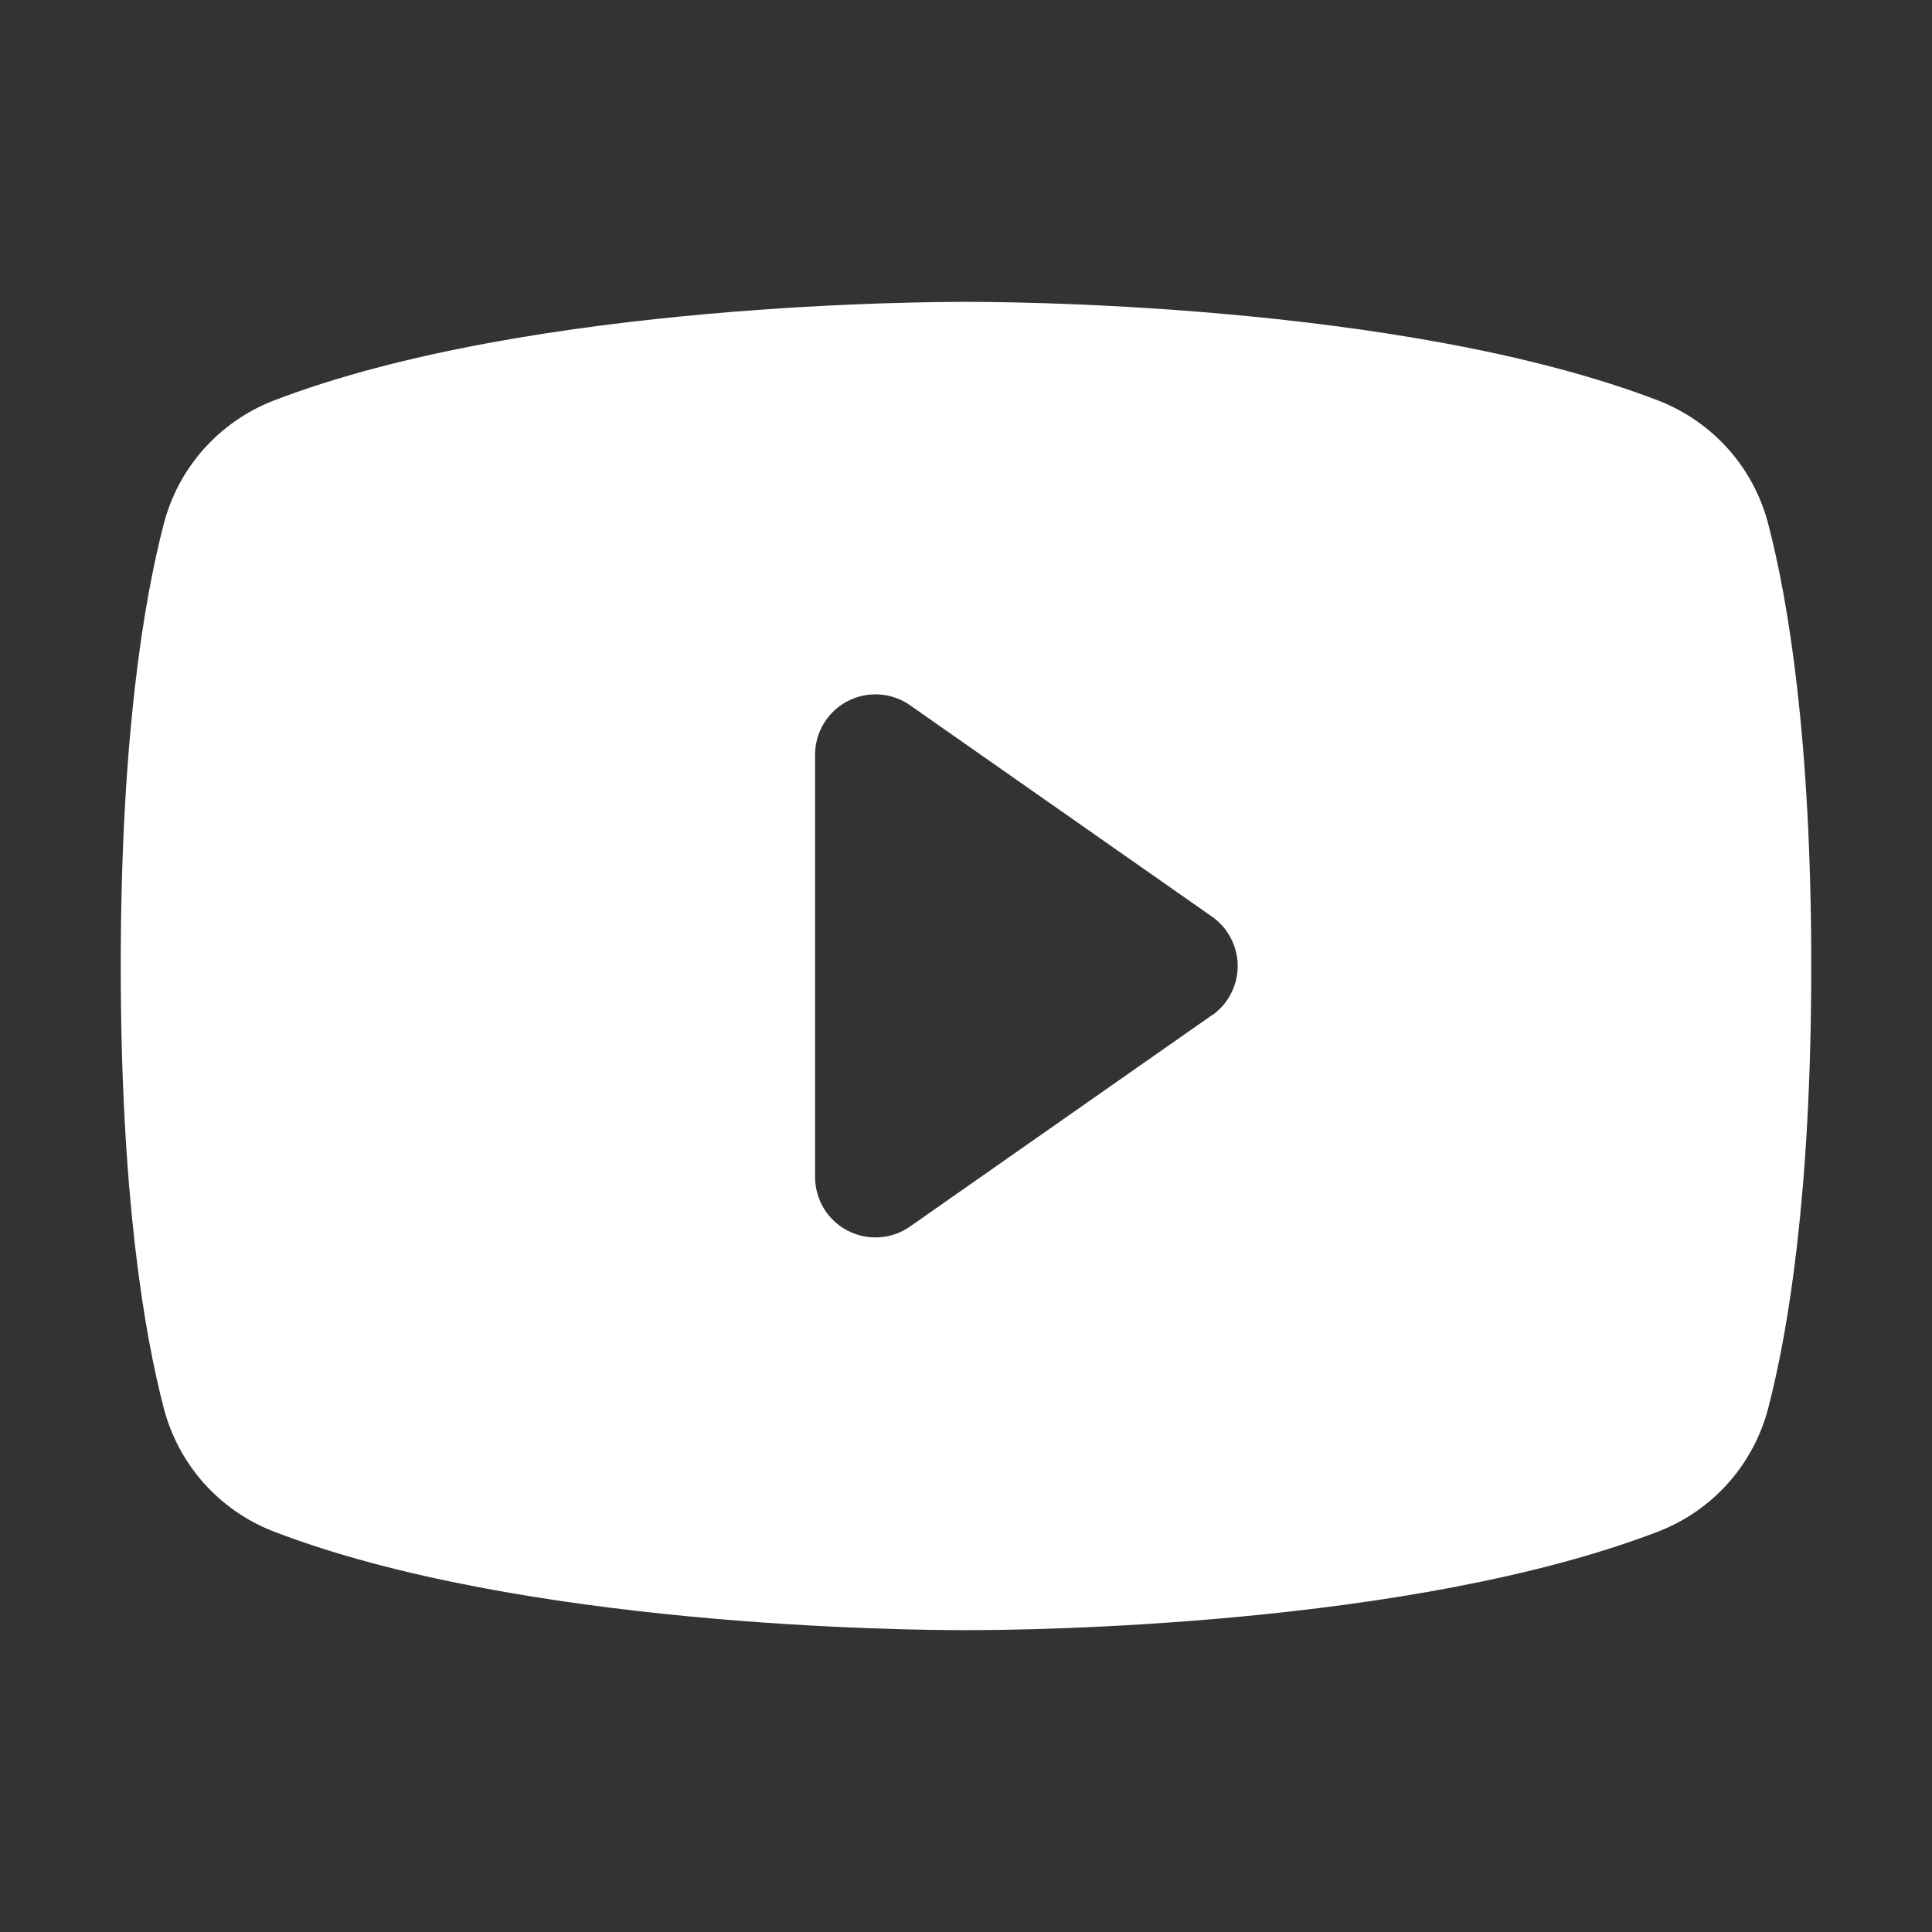 <svg width="24" height="24" viewBox="0 0 24 24" fill="none" xmlns="http://www.w3.org/2000/svg">
<rect x="0" y="0" width="24" height="24" fill="#333333" stroke="none"/>
<g clip-path="url(#clip0_2198_84857)">
<path d="M21.968 6.518C21.88 6.172 21.711 5.852 21.475 5.585C21.238 5.318 20.942 5.11 20.61 4.98C17.396 3.739 12.281 3.75 12 3.75C11.719 3.75 6.604 3.739 3.39 4.98C3.058 5.11 2.762 5.318 2.525 5.585C2.289 5.852 2.12 6.172 2.032 6.518C1.789 7.453 1.5 9.163 1.5 12C1.5 14.837 1.789 16.547 2.032 17.483C2.12 17.828 2.289 18.148 2.525 18.416C2.761 18.683 3.058 18.891 3.39 19.021C6.469 20.209 11.287 20.25 11.938 20.25H12.062C12.713 20.25 17.534 20.209 20.61 19.021C20.942 18.891 21.239 18.683 21.475 18.416C21.711 18.148 21.88 17.828 21.968 17.483C22.211 16.545 22.5 14.837 22.5 12C22.5 9.163 22.211 7.453 21.968 6.518ZM15.055 12.611L11.305 15.236C11.193 15.315 11.062 15.361 10.925 15.37C10.788 15.379 10.652 15.351 10.53 15.288C10.409 15.225 10.306 15.13 10.235 15.013C10.164 14.896 10.126 14.762 10.125 14.625V9.375C10.125 9.238 10.163 9.103 10.234 8.986C10.305 8.869 10.407 8.773 10.529 8.71C10.651 8.647 10.787 8.618 10.924 8.627C11.061 8.636 11.193 8.682 11.305 8.761L15.055 11.386C15.154 11.455 15.235 11.547 15.29 11.654C15.346 11.761 15.375 11.88 15.375 12C15.375 12.12 15.346 12.239 15.29 12.346C15.235 12.453 15.154 12.545 15.055 12.614V12.611Z" fill="white"/>
</g>
<defs>
<clipPath id="clip0_2198_84857">
<rect width="24" height="24" fill="white"/>
</clipPath>
</defs>
</svg>
